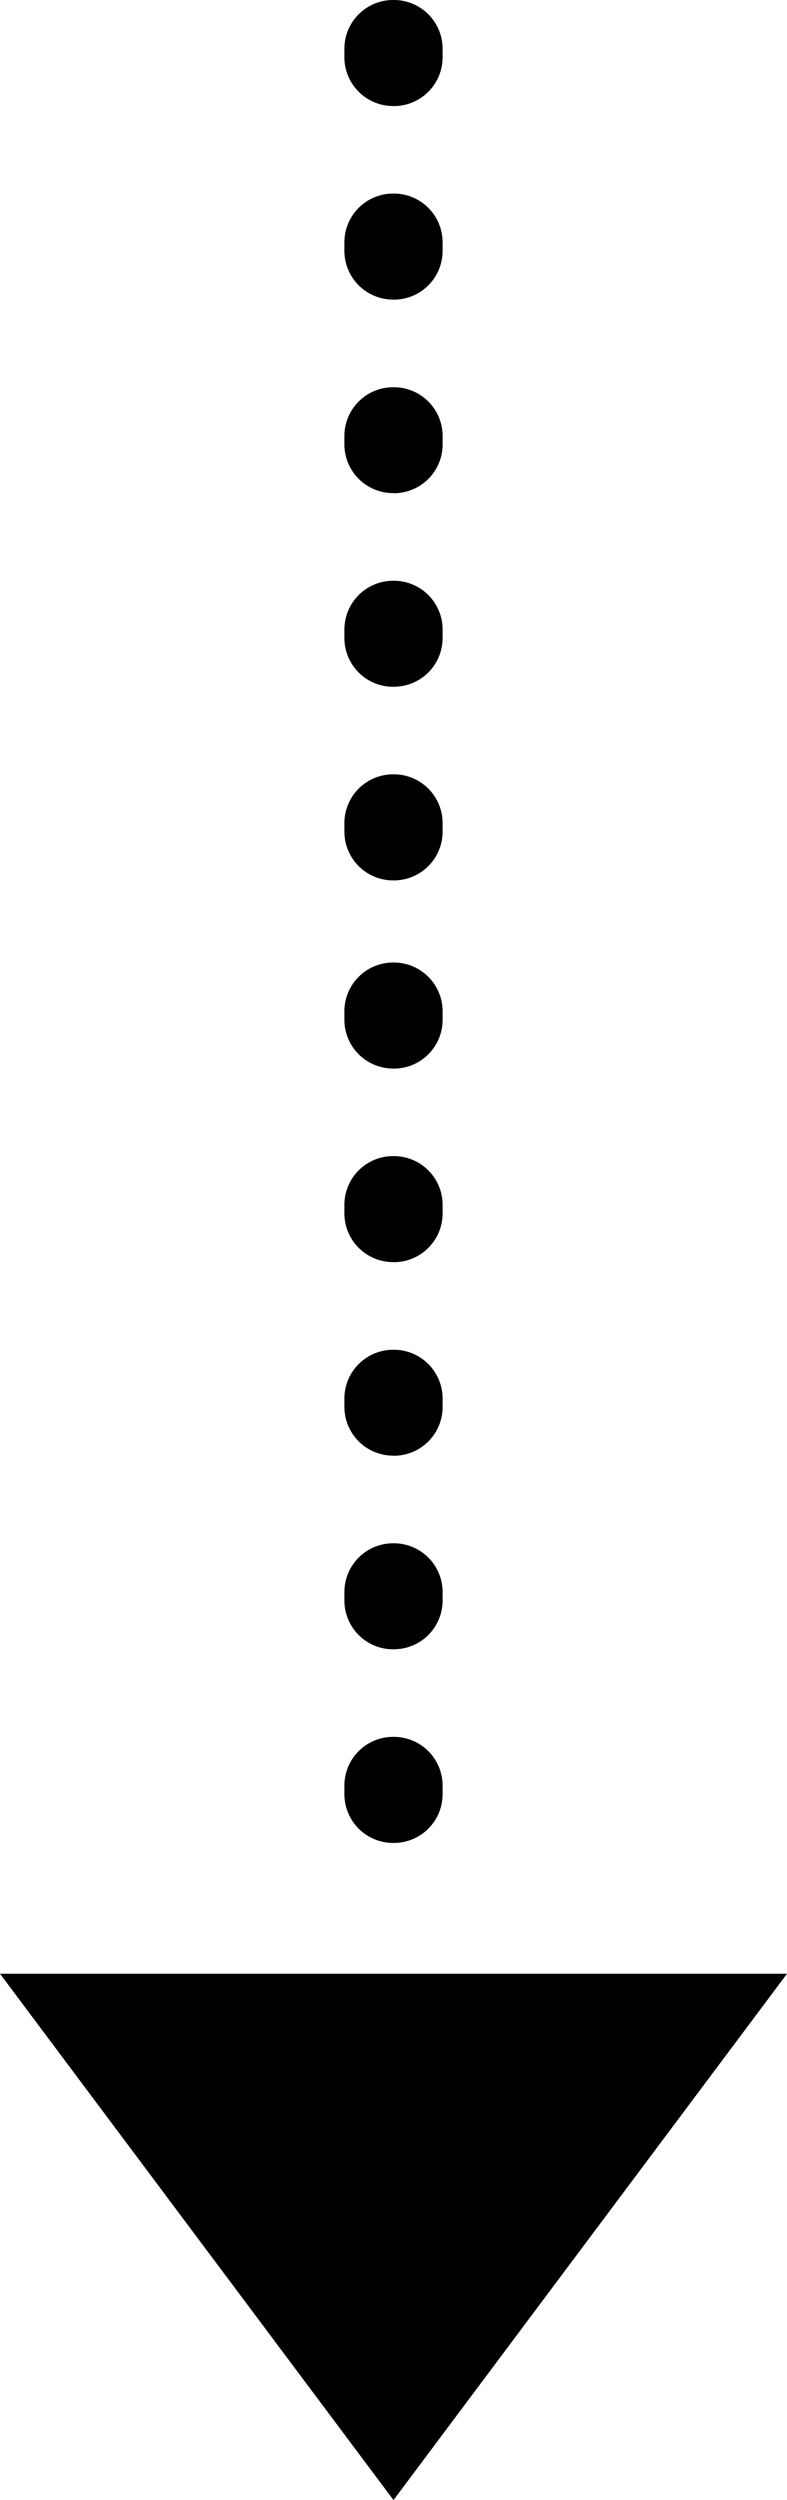 <svg xmlns="http://www.w3.org/2000/svg" width="15.546" height="49.351" viewBox="0 0 15.546 49.351">
  <g id="SCROLL" transform="translate(-23 -26.095)">
    <path id="パス_56" data-name="パス 56" d="M0,0,7.773,10.39,15.546,0Z" transform="translate(23 65.056)"/>
    <path id="パス_712" data-name="パス 712" d="M.97,17.379A.963.963,0,0,1,0,16.423v-.182a.963.963,0,0,1,.97-.956.963.963,0,0,1,.97.956v.182a.963.963,0,0,1-.97.956m0-3.822A.963.963,0,0,1,0,12.6V12.42a.963.963,0,0,1,.97-.956.963.963,0,0,1,.97.956V12.6a.963.963,0,0,1-.97.956m0-3.822A.963.963,0,0,1,0,8.78V8.6a.963.963,0,0,1,.97-.956.963.963,0,0,1,.97.956V8.78a.963.963,0,0,1-.97.956m0-3.822A.963.963,0,0,1,0,4.959V4.777a.963.963,0,0,1,.97-.956.963.963,0,0,1,.97.956v.182a.963.963,0,0,1-.97.956m0-3.822A.963.963,0,0,1,0,1.137V.956A.963.963,0,0,1,.97,0a.963.963,0,0,1,.97.956v.182a.963.963,0,0,1-.97.956" transform="translate(29.803 45.095)"/>
    <path id="パス_713" data-name="パス 713" d="M.97,17.379A.963.963,0,0,1,0,16.423v-.182a.963.963,0,0,1,.97-.956.963.963,0,0,1,.97.956v.182a.963.963,0,0,1-.97.956m0-3.822A.963.963,0,0,1,0,12.6V12.42a.963.963,0,0,1,.97-.956.963.963,0,0,1,.97.956V12.6a.963.963,0,0,1-.97.956m0-3.822A.963.963,0,0,1,0,8.78V8.6a.963.963,0,0,1,.97-.956.963.963,0,0,1,.97.956V8.78a.963.963,0,0,1-.97.956m0-3.822A.963.963,0,0,1,0,4.959V4.777a.963.963,0,0,1,.97-.956.963.963,0,0,1,.97.956v.182a.963.963,0,0,1-.97.956m0-3.822A.963.963,0,0,1,0,1.137V.956A.963.963,0,0,1,.97,0a.963.963,0,0,1,.97.956v.182a.963.963,0,0,1-.97.956" transform="translate(29.803 26.095)"/>
  </g>
</svg>
